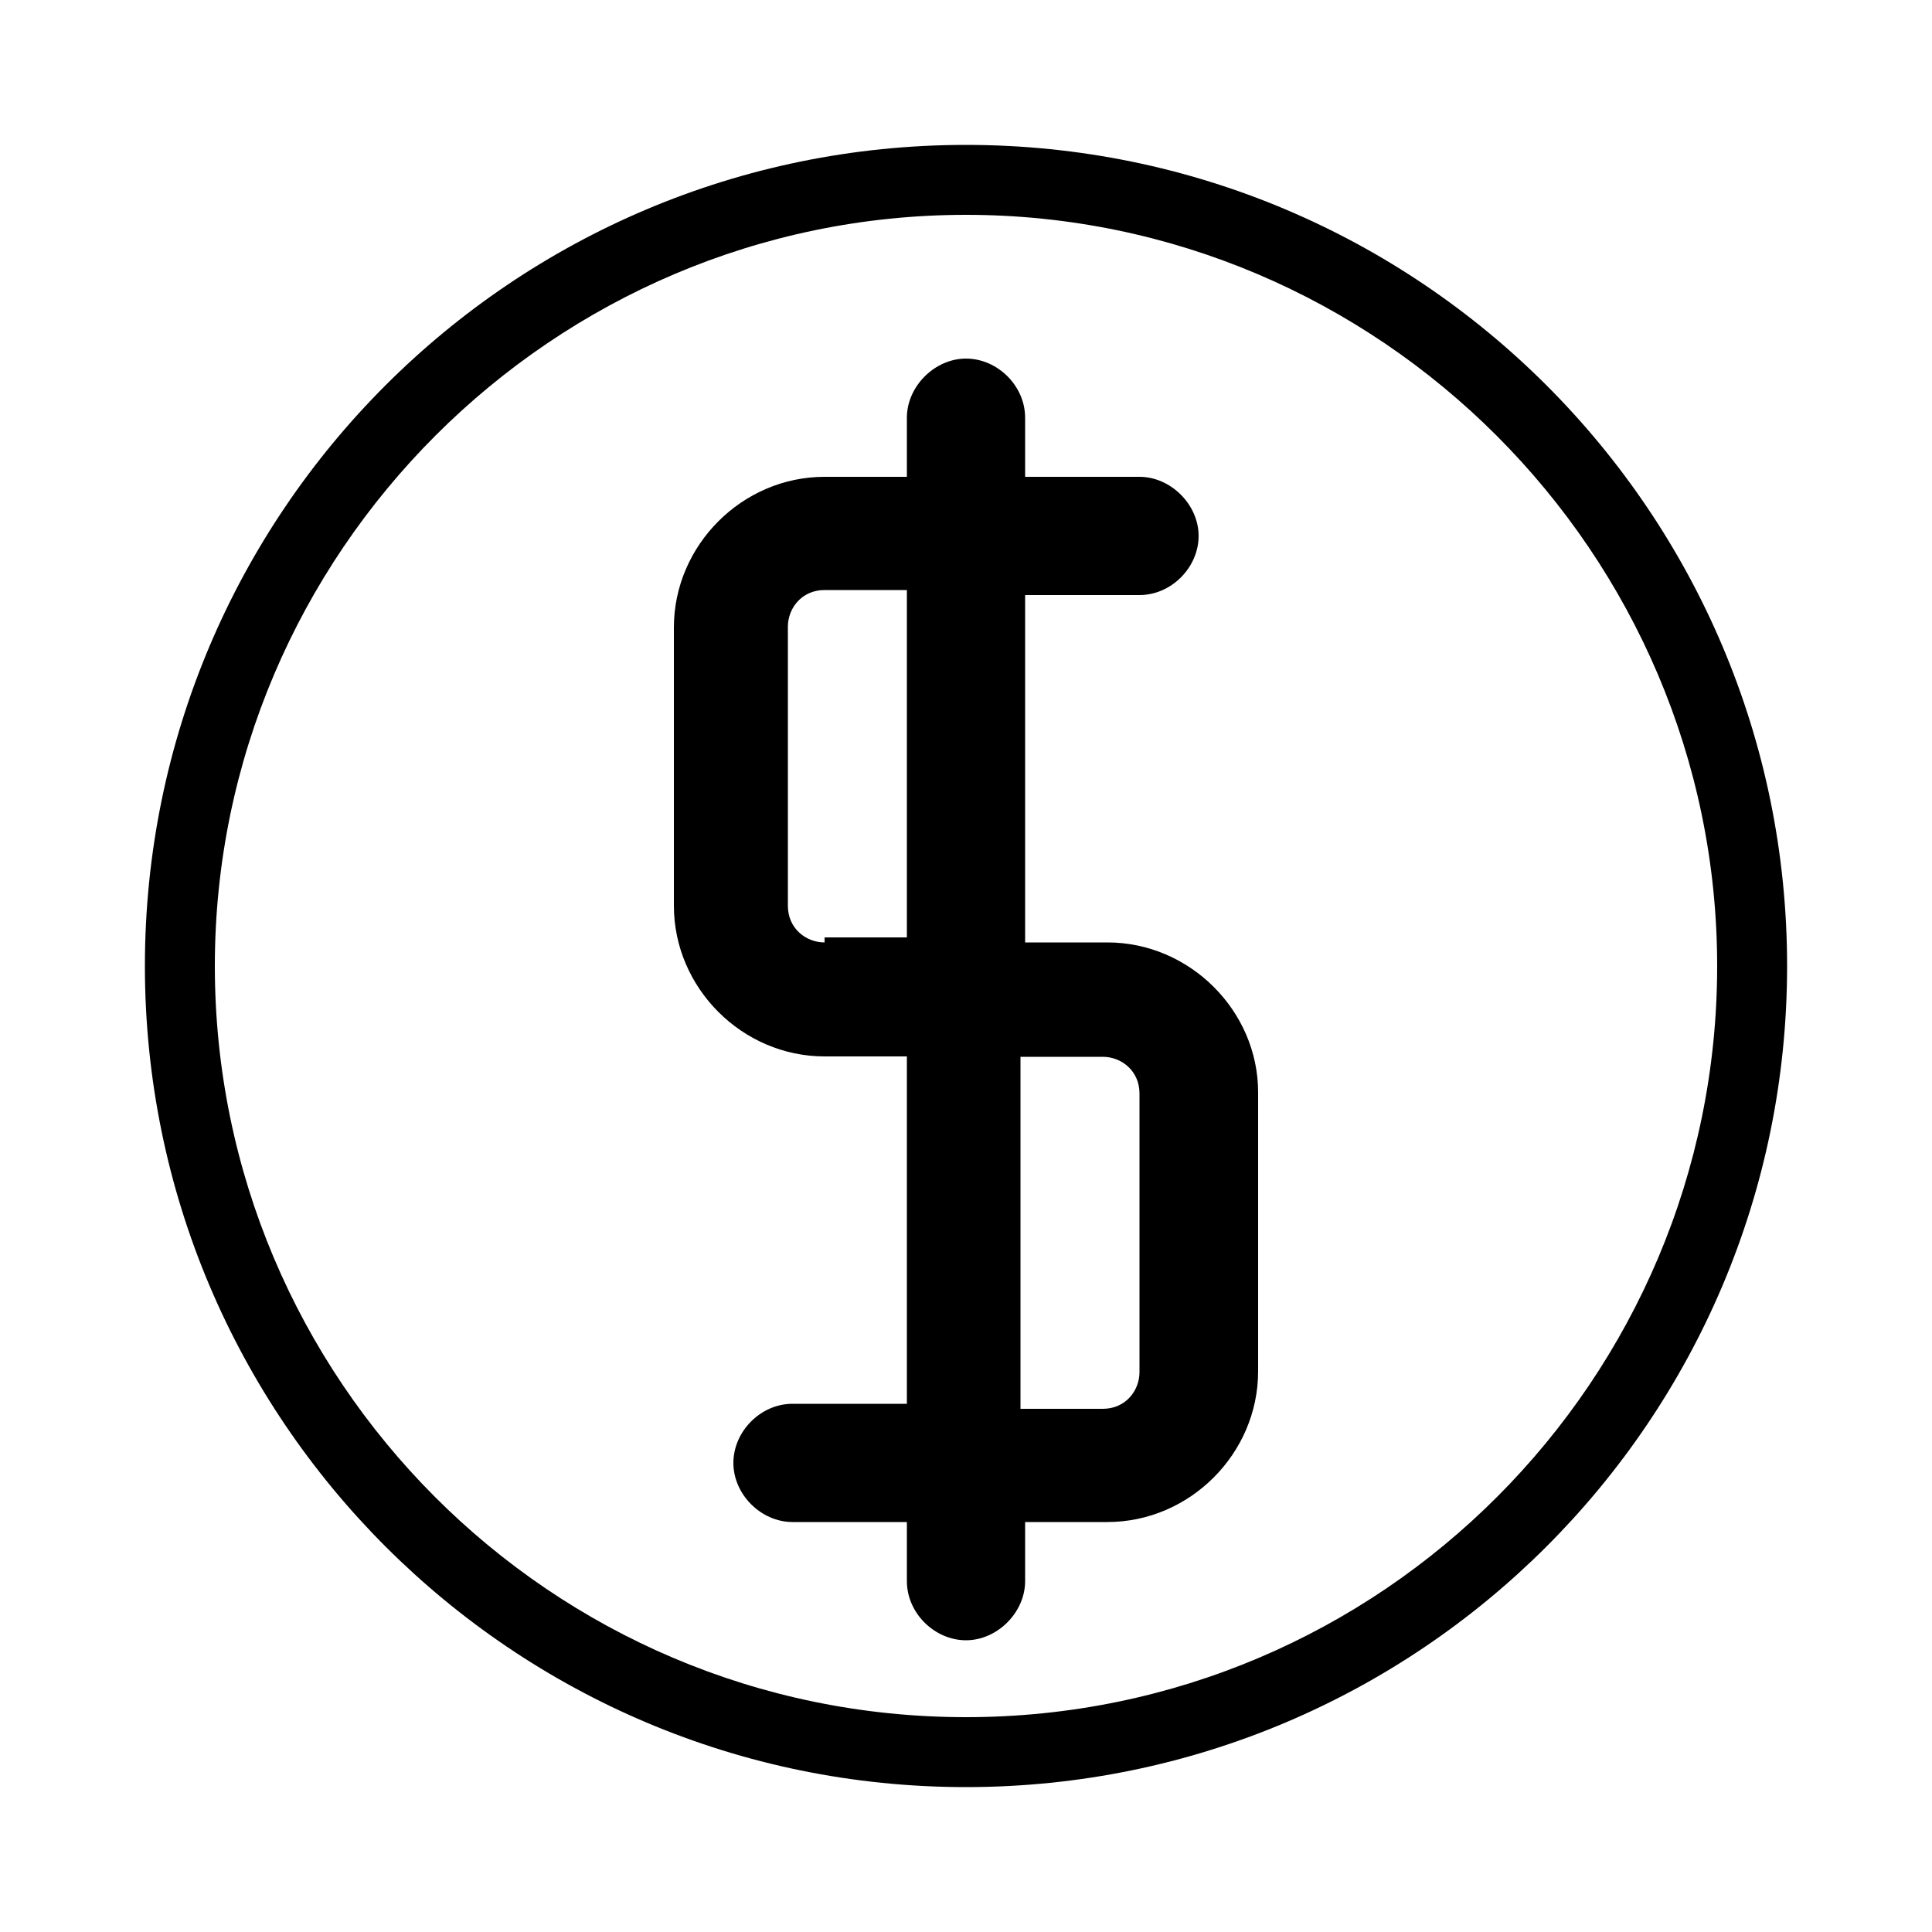 <?xml version="1.0" encoding="utf-8"?>
<!-- Generator: Adobe Illustrator 28.0.0, SVG Export Plug-In . SVG Version: 6.00 Build 0)  -->
<svg version="1.1" id="Layer_1" xmlns="http://www.w3.org/2000/svg" xmlns:xlink="http://www.w3.org/1999/xlink" x="0px" y="0px"
	 viewBox="0 0 500 500" style="enable-background:new 0 0 500 500;" xml:space="preserve">
<g id="_1944_Cash_Coin_Ecommerce_Money">
	<g>
		<path d="M250,37.5C132.6,37.5,37.5,132.7,37.5,250S132.7,462.5,250,462.5S462.5,367.3,462.5,250S367.4,37.5,250,37.5z M250,444.4
			c-107.6,0-194.4-87.5-194.4-194.4S143.1,55.6,250,55.6S444.4,143.1,444.4,250S357.6,444.4,250,444.4L250,444.4z"/>
		<path d="M286.6,243.9h-21.3V154h29.6c8.3,0,15.3-7.2,15.3-15.3s-7.2-15.3-15.3-15.3h-29.6v-15.3c0-8.3-7.2-15.3-15.3-15.3
			s-15.3,7.2-15.3,15.3v15.3h-21.3c-21.3,0-39,17.7-39,39v72c0,21.3,17.7,39,39,39h21.3v89.9h-29.6c-8.3,0-15.3,7.2-15.3,15.3
			c0,8.2,7.2,15.3,15.3,15.3h29.6v15.3c0,8.3,7.2,15.3,15.3,15.3s15.3-7.2,15.3-15.3v-15.3h21.3c21.3,0,39-17.7,39-39v-72.2
			C325.6,261.6,307.9,243.9,286.6,243.9L286.6,243.9z M213.4,243.9c-4.8,0-9.5-3.6-9.5-9.5v-72.2c0-4.8,3.6-9.5,9.5-9.5h21.3v89.9
			h-21.3V243.9L213.4,243.9z M294.9,355.1c0,4.8-3.6,9.5-9.5,9.5h-21.3v-91.1h21.3c4.8,0,9.5,3.6,9.5,9.5V355.1L294.9,355.1z"/>
	</g>
</g>
</svg>

